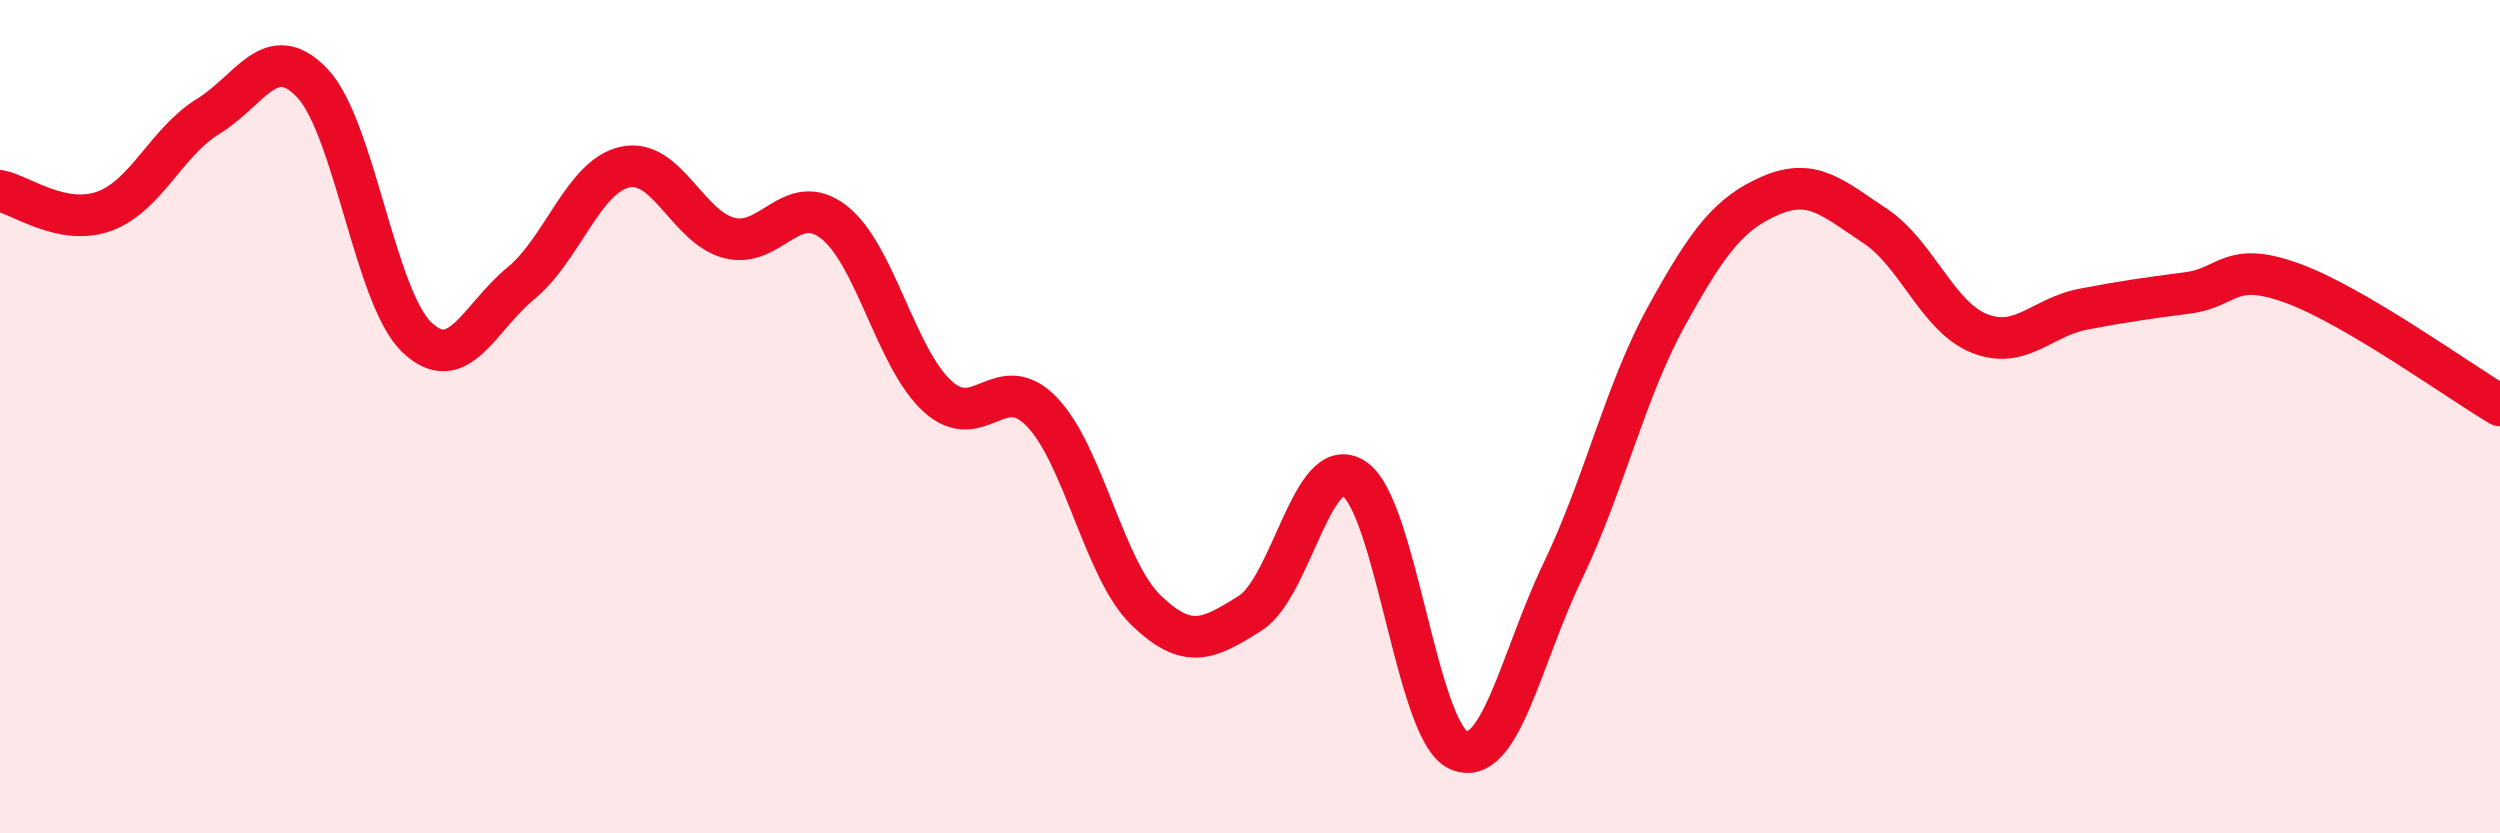 
    <svg width="60" height="20" viewBox="0 0 60 20" xmlns="http://www.w3.org/2000/svg">
      <path
        d="M 0,4.58 C 0.5,4.68 1.5,5.43 2.5,5.07 C 3.5,4.71 4,3.4 5,2.79 C 6,2.18 6.5,0.94 7.5,2 C 8.5,3.06 9,7.13 10,8.09 C 11,9.05 11.5,7.62 12.5,6.8 C 13.5,5.98 14,4.23 15,4.01 C 16,3.79 16.5,5.45 17.5,5.71 C 18.5,5.97 19,4.56 20,5.32 C 21,6.08 21.5,8.6 22.5,9.51 C 23.5,10.42 24,8.85 25,9.88 C 26,10.91 26.5,13.67 27.5,14.64 C 28.5,15.61 29,15.35 30,14.72 C 31,14.09 31.5,10.83 32.5,11.49 C 33.5,12.15 34,17.55 35,18 C 36,18.45 36.5,15.8 37.5,13.72 C 38.5,11.64 39,9.39 40,7.58 C 41,5.77 41.5,5.12 42.5,4.69 C 43.5,4.26 44,4.76 45,5.42 C 46,6.08 46.5,7.6 47.5,8 C 48.5,8.4 49,7.61 50,7.42 C 51,7.23 51.5,7.16 52.5,7.03 C 53.5,6.9 53.5,6.25 55,6.79 C 56.5,7.33 59,9.14 60,9.73L60 20L0 20Z"
        fill="#EB0A25"
        opacity="0.1"
        stroke-linecap="round"
        stroke-linejoin="round"
      />
      <path
        d="M 0,4.58 C 0.5,4.68 1.5,5.43 2.5,5.07 C 3.5,4.71 4,3.4 5,2.79 C 6,2.18 6.5,0.94 7.5,2 C 8.5,3.06 9,7.13 10,8.09 C 11,9.05 11.5,7.62 12.5,6.8 C 13.5,5.98 14,4.23 15,4.01 C 16,3.79 16.5,5.45 17.5,5.71 C 18.5,5.97 19,4.56 20,5.32 C 21,6.08 21.5,8.6 22.5,9.51 C 23.5,10.42 24,8.85 25,9.88 C 26,10.91 26.5,13.67 27.5,14.64 C 28.5,15.61 29,15.35 30,14.72 C 31,14.09 31.5,10.83 32.5,11.49 C 33.5,12.15 34,17.55 35,18 C 36,18.45 36.5,15.8 37.5,13.72 C 38.5,11.64 39,9.39 40,7.58 C 41,5.77 41.5,5.12 42.5,4.69 C 43.5,4.26 44,4.76 45,5.42 C 46,6.08 46.5,7.6 47.5,8 C 48.5,8.4 49,7.61 50,7.42 C 51,7.23 51.5,7.16 52.5,7.03 C 53.5,6.9 53.5,6.25 55,6.79 C 56.5,7.33 59,9.14 60,9.73"
        stroke="#EB0A25"
        stroke-width="1"
        fill="none"
        stroke-linecap="round"
        stroke-linejoin="round"
      />
    </svg>
  